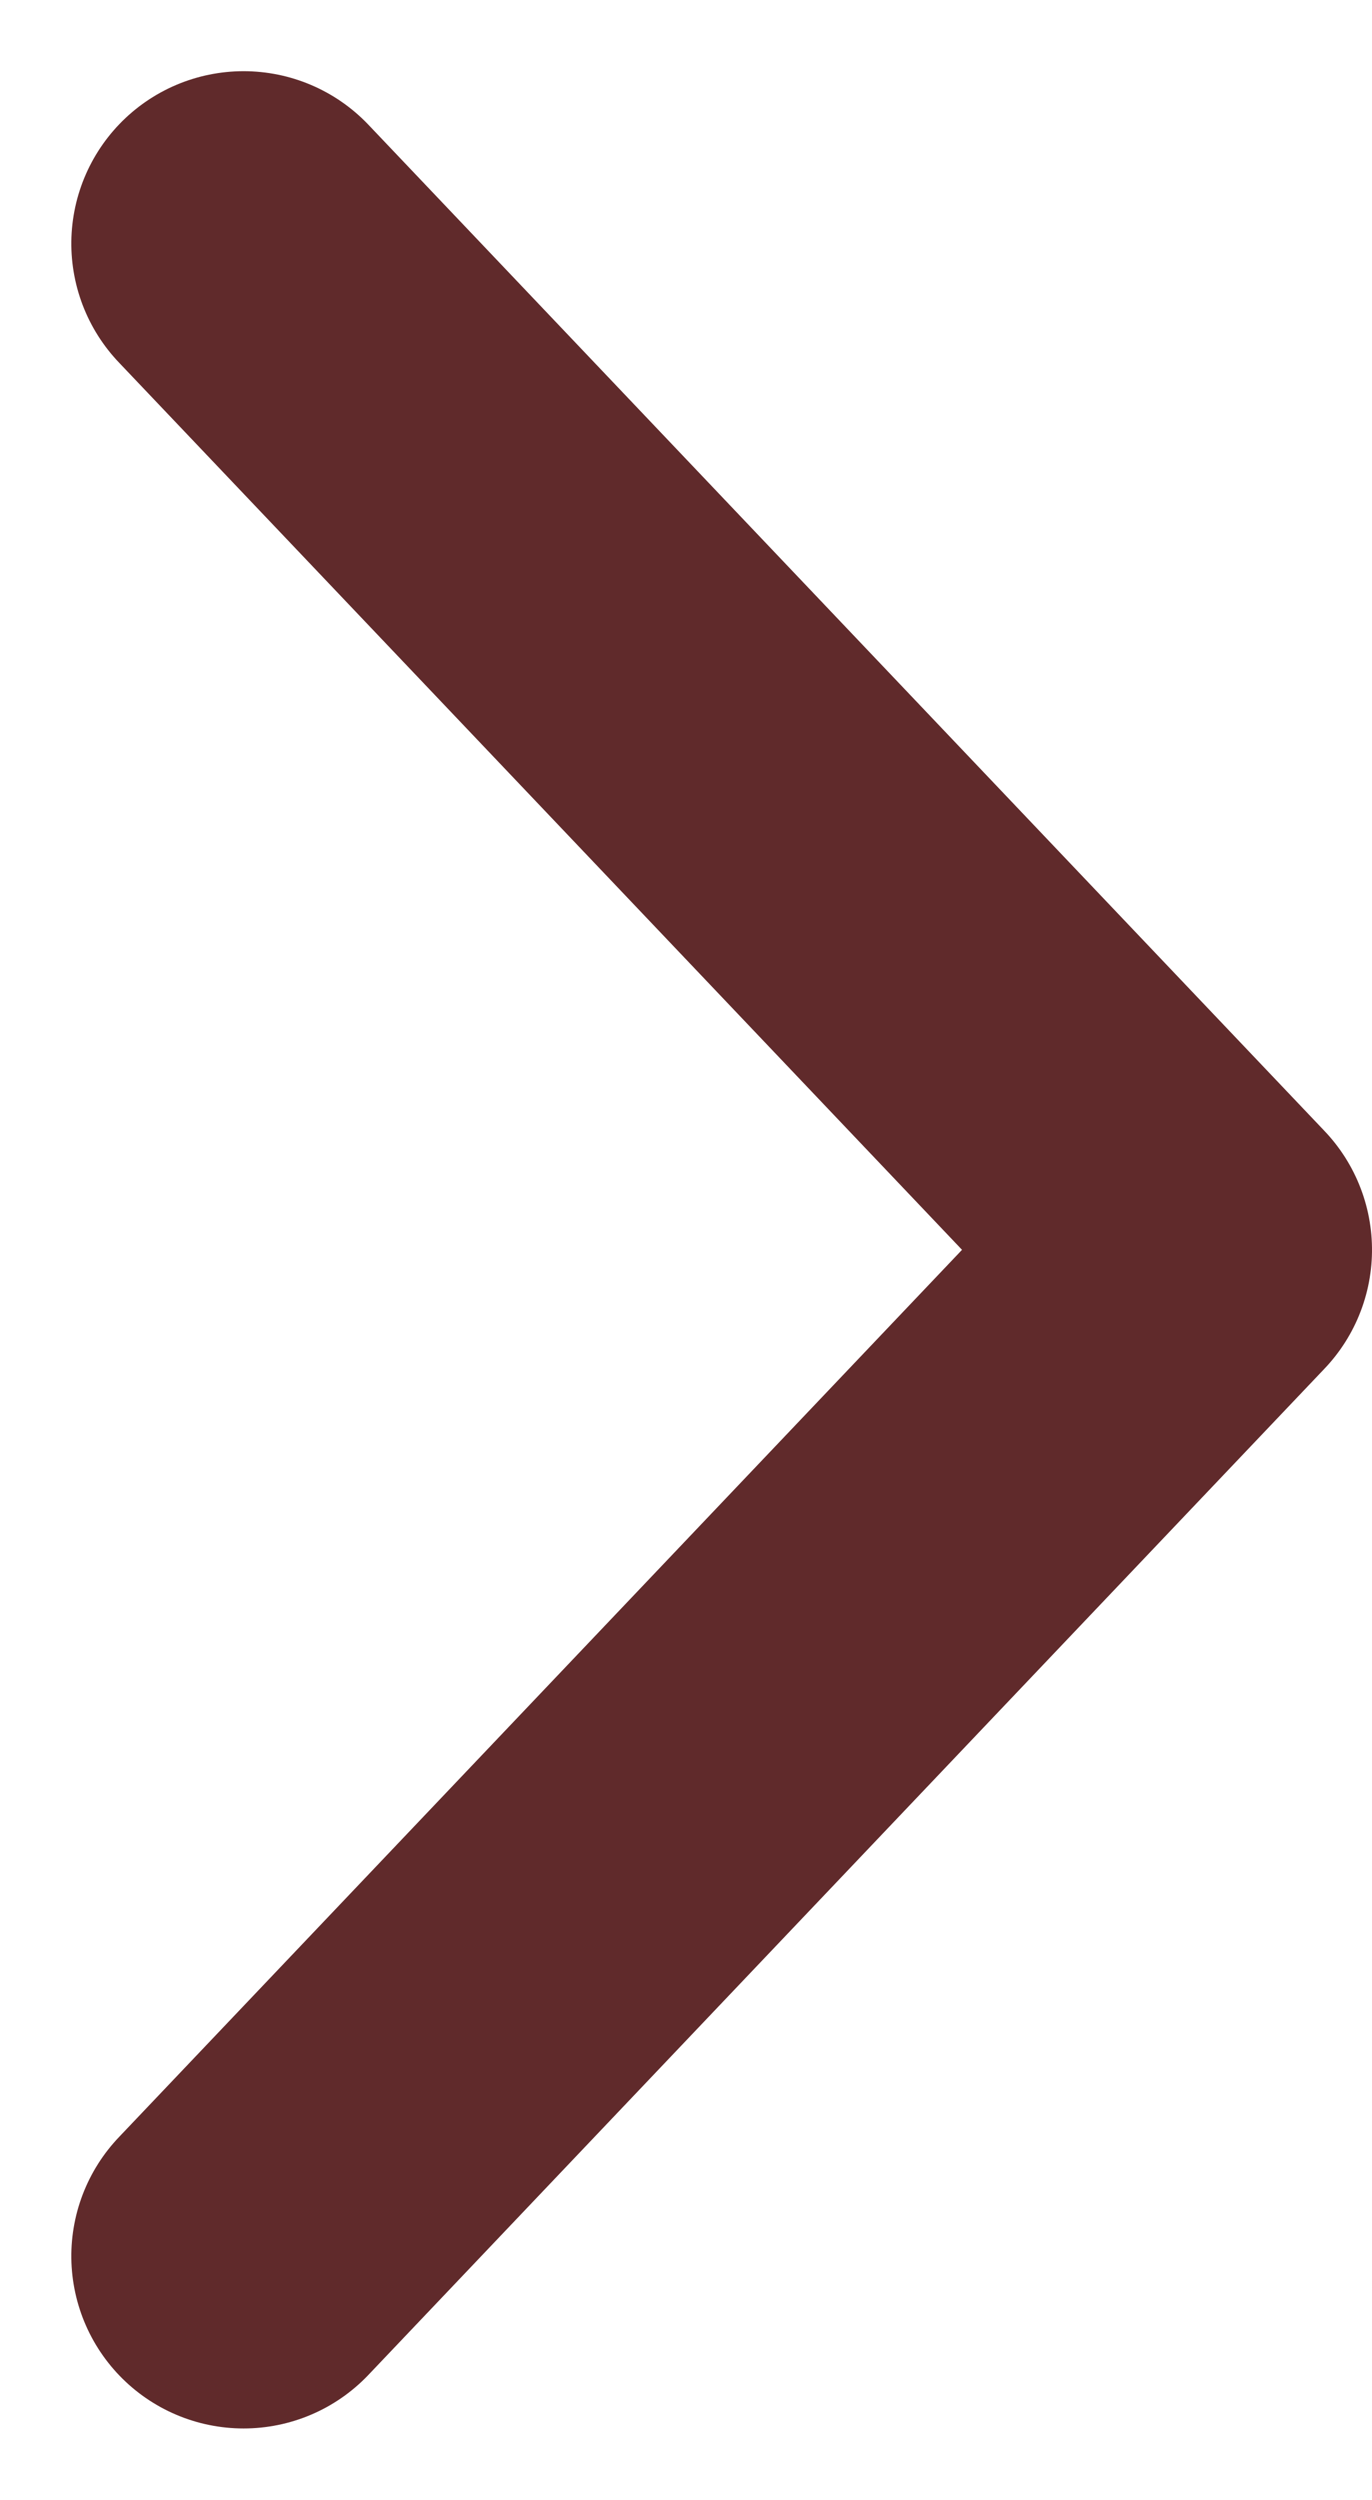 <svg xmlns="http://www.w3.org/2000/svg" width="7.964" height="14.503" viewBox="0 0 7.964 14.503">
  <path id="Path_1008" data-name="Path 1008" d="M1659.612-3351.144l5.838,5.55,5.838-5.55" transform="translate(3352.558 1672.701) rotate(-90)" fill="none" stroke="#602a2b" stroke-linecap="round" stroke-linejoin="round" stroke-width="2"/>
</svg>
